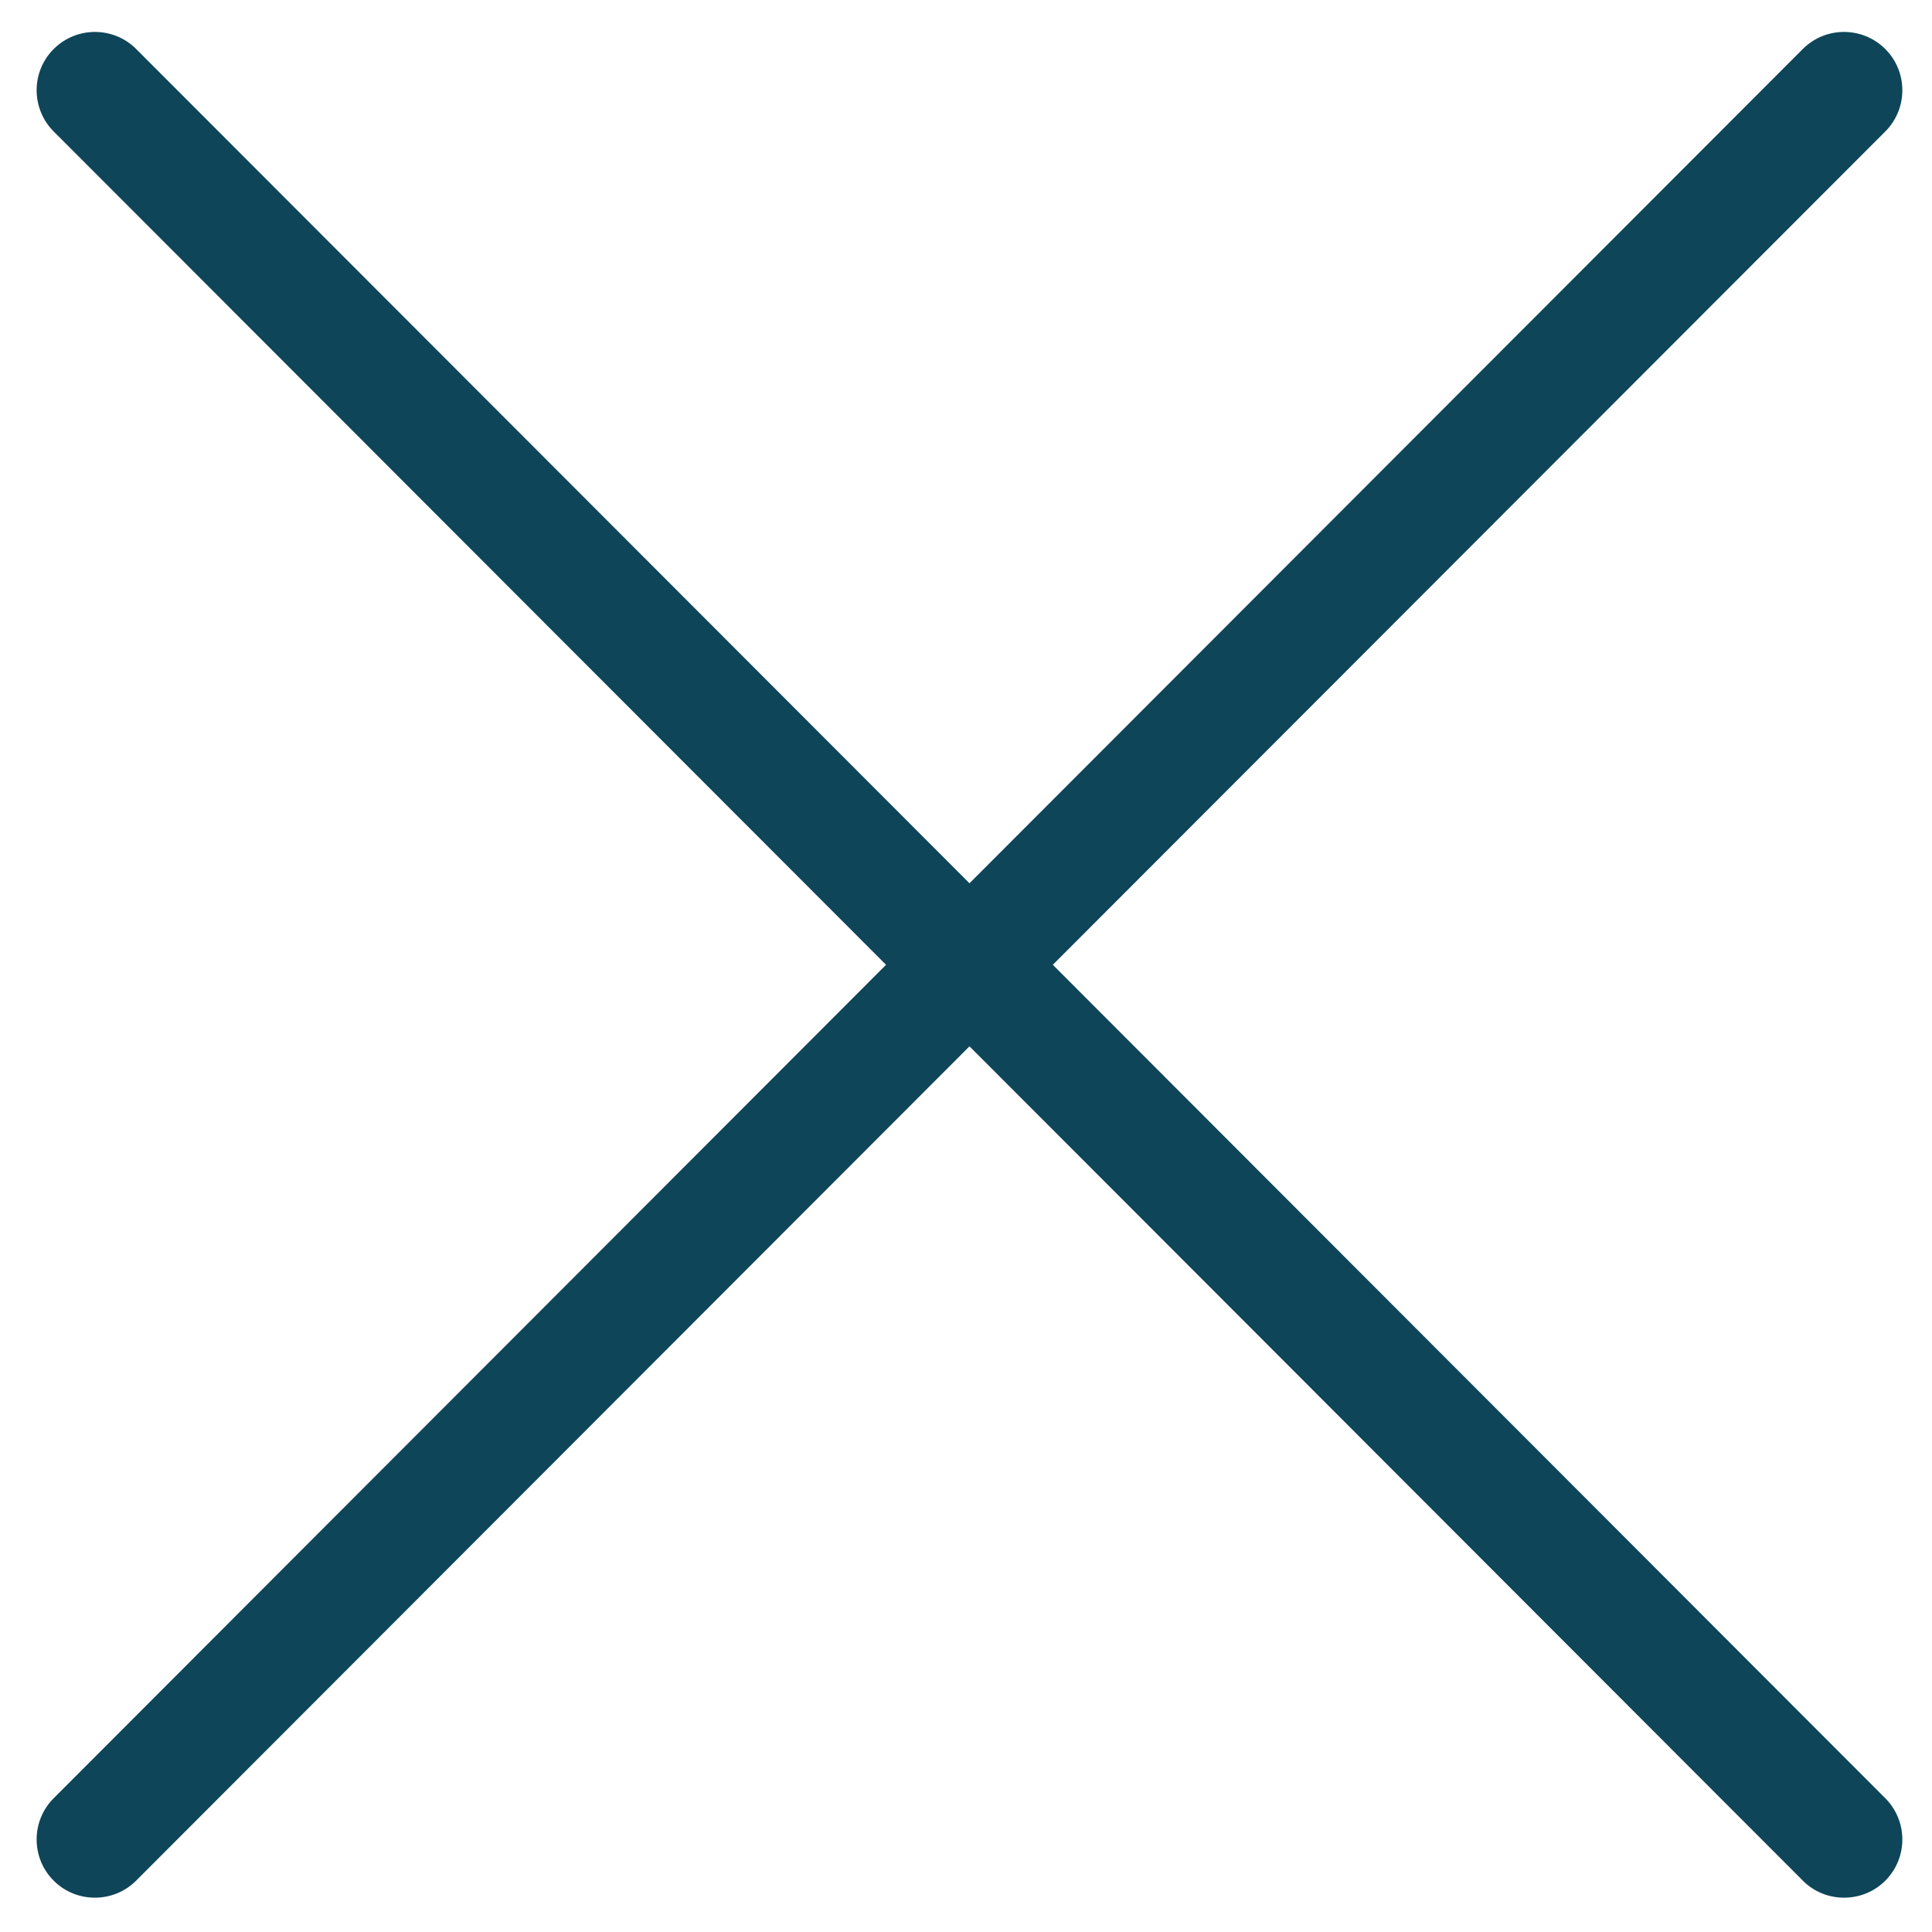 <?xml version="1.0" encoding="UTF-8"?>
<!DOCTYPE svg PUBLIC "-//W3C//DTD SVG 1.1//EN" "http://www.w3.org/Graphics/SVG/1.1/DTD/svg11.dtd">
<!-- Creator: CorelDRAW -->
<svg xmlns="http://www.w3.org/2000/svg" xml:space="preserve" width="30px" height="30px" style="shape-rendering:geometricPrecision; text-rendering:geometricPrecision; image-rendering:optimizeQuality; fill-rule:evenodd; clip-rule:evenodd"
viewBox="0 0 16.044 16.044"
 xmlns:xlink="http://www.w3.org/1999/xlink">
 <defs>
  <style type="text/css">
   <![CDATA[
    .fil1 {fill:none}
    .fil0 {fill:#0e4559}
   ]]>
  </style>
 </defs>
 <g id="Layer_x0020_1">
  <path class="fil0" d="M0.446 15.618c0.094,0.094 0.218,0.141 0.342,0.141 0.124,0 0.248,-0.047 0.343,-0.142l6.92 -6.928 6.92 6.928c0.094,0.095 0.218,0.142 0.343,0.142 0.124,0 0.248,-0.047 0.342,-0.141 0.189,-0.189 0.189,-0.495 0,-0.685l-6.913 -6.921 6.913 -6.92c0.189,-0.189 0.189,-0.496 -0,-0.685 -0.19,-0.189 -0.496,-0.189 -0.685,0l-6.92 6.928 -6.92 -6.928c-0.189,-0.189 -0.496,-0.189 -0.685,-0 -0.189,0.189 -0.189,0.495 -0,0.685l6.912 6.92 -6.912 6.921c-0.189,0.189 -0.189,0.496 0,0.685z"/>
  <rect class="fil1" width="16.044" height="16.044"/>
 </g>
</svg>
